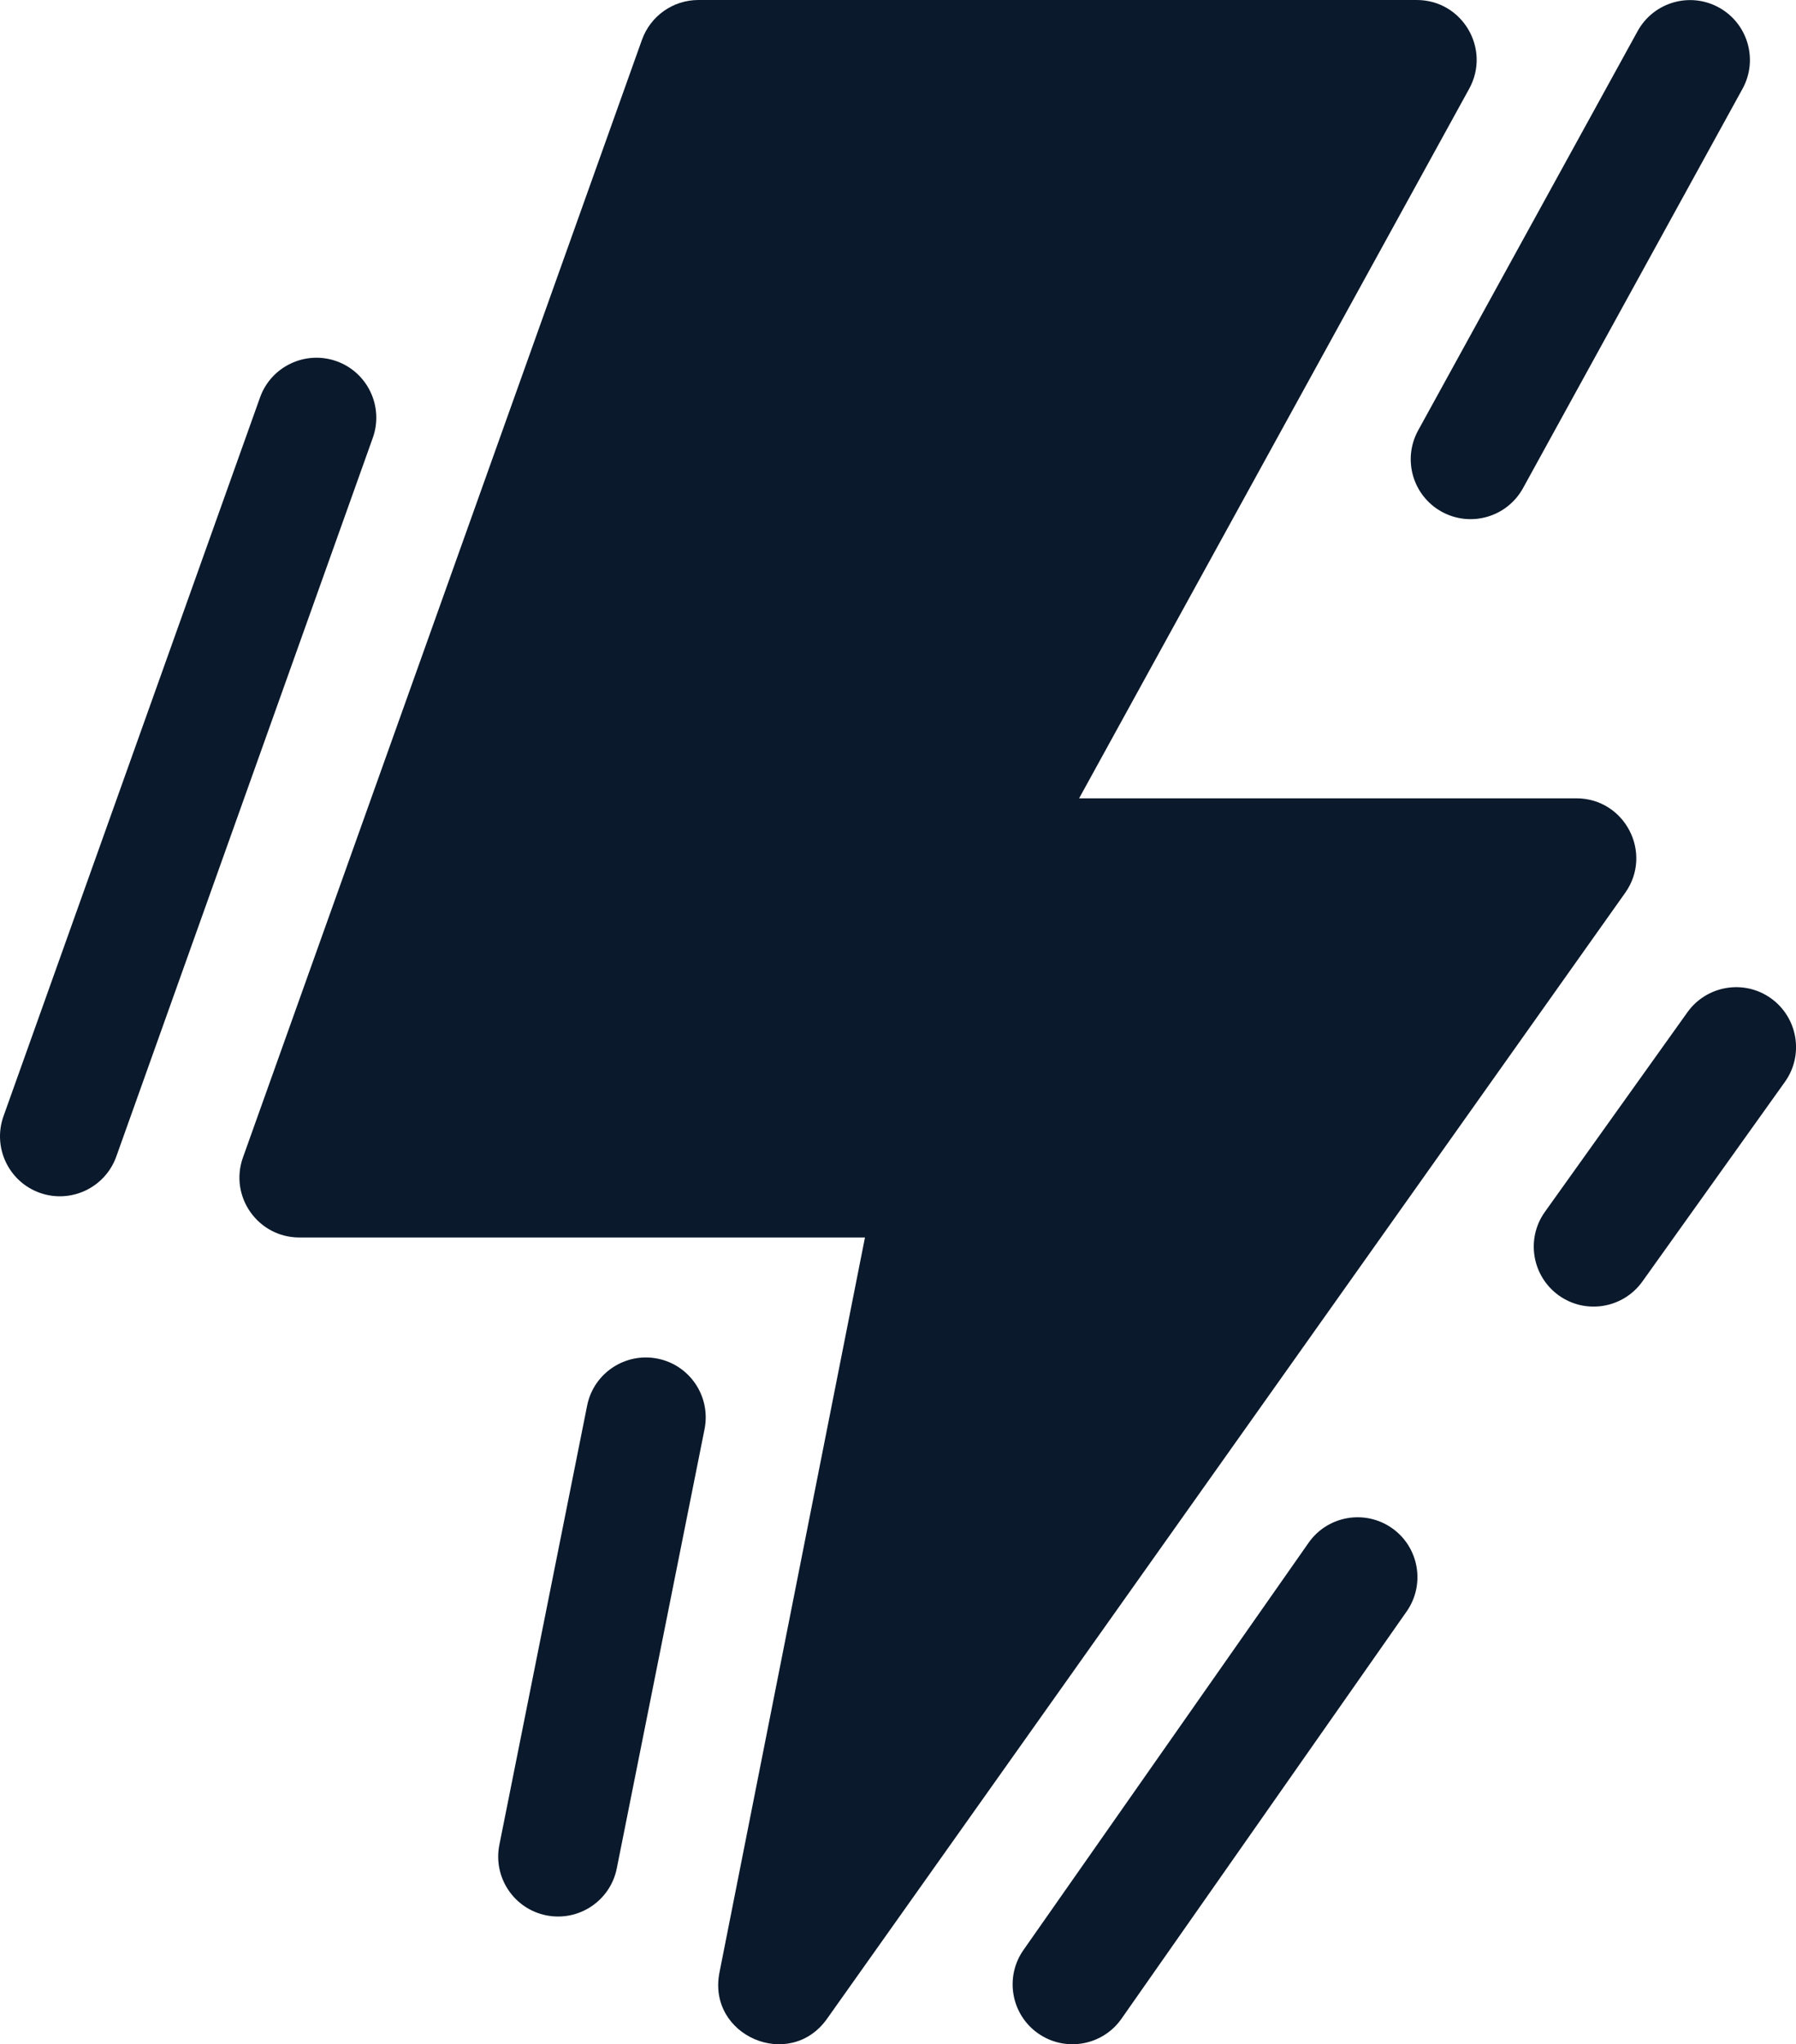 <?xml version="1.0" encoding="UTF-8"?>
<svg id="Camada_2" data-name="Camada 2" xmlns="http://www.w3.org/2000/svg" viewBox="0 0 174.54 198.59">
  <g id="Camada_1-2" data-name="Camada 1">
    <g>
      <path d="M153.21,77.55h-48.34L142.78,8.62c2.13-3.88-.67-8.62-5.1-8.62h-69.81c-2.46,0-4.65,1.55-5.48,3.86L23.61,112.44c-1.35,3.79,1.46,7.77,5.48,7.77h54.97l-14.14,71.4c-1.22,6.15,6.82,9.61,10.45,4.5l77.57-109.38c2.73-3.85-.02-9.18-4.75-9.18h0Z" fill="#0a192b"/>
      <g>
        <path d="M53.09,186.06c3.15.63,6.22-1.41,6.85-4.56l8.53-42.67c.63-3.15-1.41-6.22-4.56-6.85h0c-3.15-.63-6.22,1.41-6.85,4.56l-8.53,42.67c-.63,3.15,1.41,6.22,4.56,6.85Z" fill="#0a192b"/>
        <path d="M3.86,115.87c3.03,1.08,6.36-.5,7.44-3.52l24.93-69.82c1.08-3.03-.5-6.36-3.52-7.44-3.03-1.08-6.36.5-7.44,3.52L.34,108.43c-1.08,3.03.5,6.36,3.52,7.44Z" fill="#0a192b"/>
        <path d="M159.15,3.02l-21.33,38.79c-1.55,2.82-.52,6.35,2.29,7.9,2.82,1.55,6.35.52,7.9-2.29l21.33-38.79c1.55-2.82.52-6.35-2.29-7.9-2.82-1.55-6.35-.52-7.9,2.29Z" fill="#0a192b"/>
        <path d="M100.89,197.53c2.63,1.84,6.26,1.2,8.1-1.43l27.71-39.56c1.84-2.63,1.2-6.26-1.43-8.1h0c-2.63-1.84-6.26-1.2-8.1,1.43l-27.71,39.56c-1.84,2.63-1.2,6.26,1.43,8.1Z" fill="#0a192b"/>
        <path d="M163.99,98.33l-13.85,19.39c-1.87,2.61-1.26,6.25,1.35,8.12h0c2.61,1.87,6.25,1.26,8.12-1.35l13.85-19.39c1.87-2.61,1.26-6.25-1.35-8.12h0c-2.61-1.87-6.25-1.26-8.12,1.35h0Z" fill="#0a192b"/>
      </g>
    </g>
  </g>
</svg>